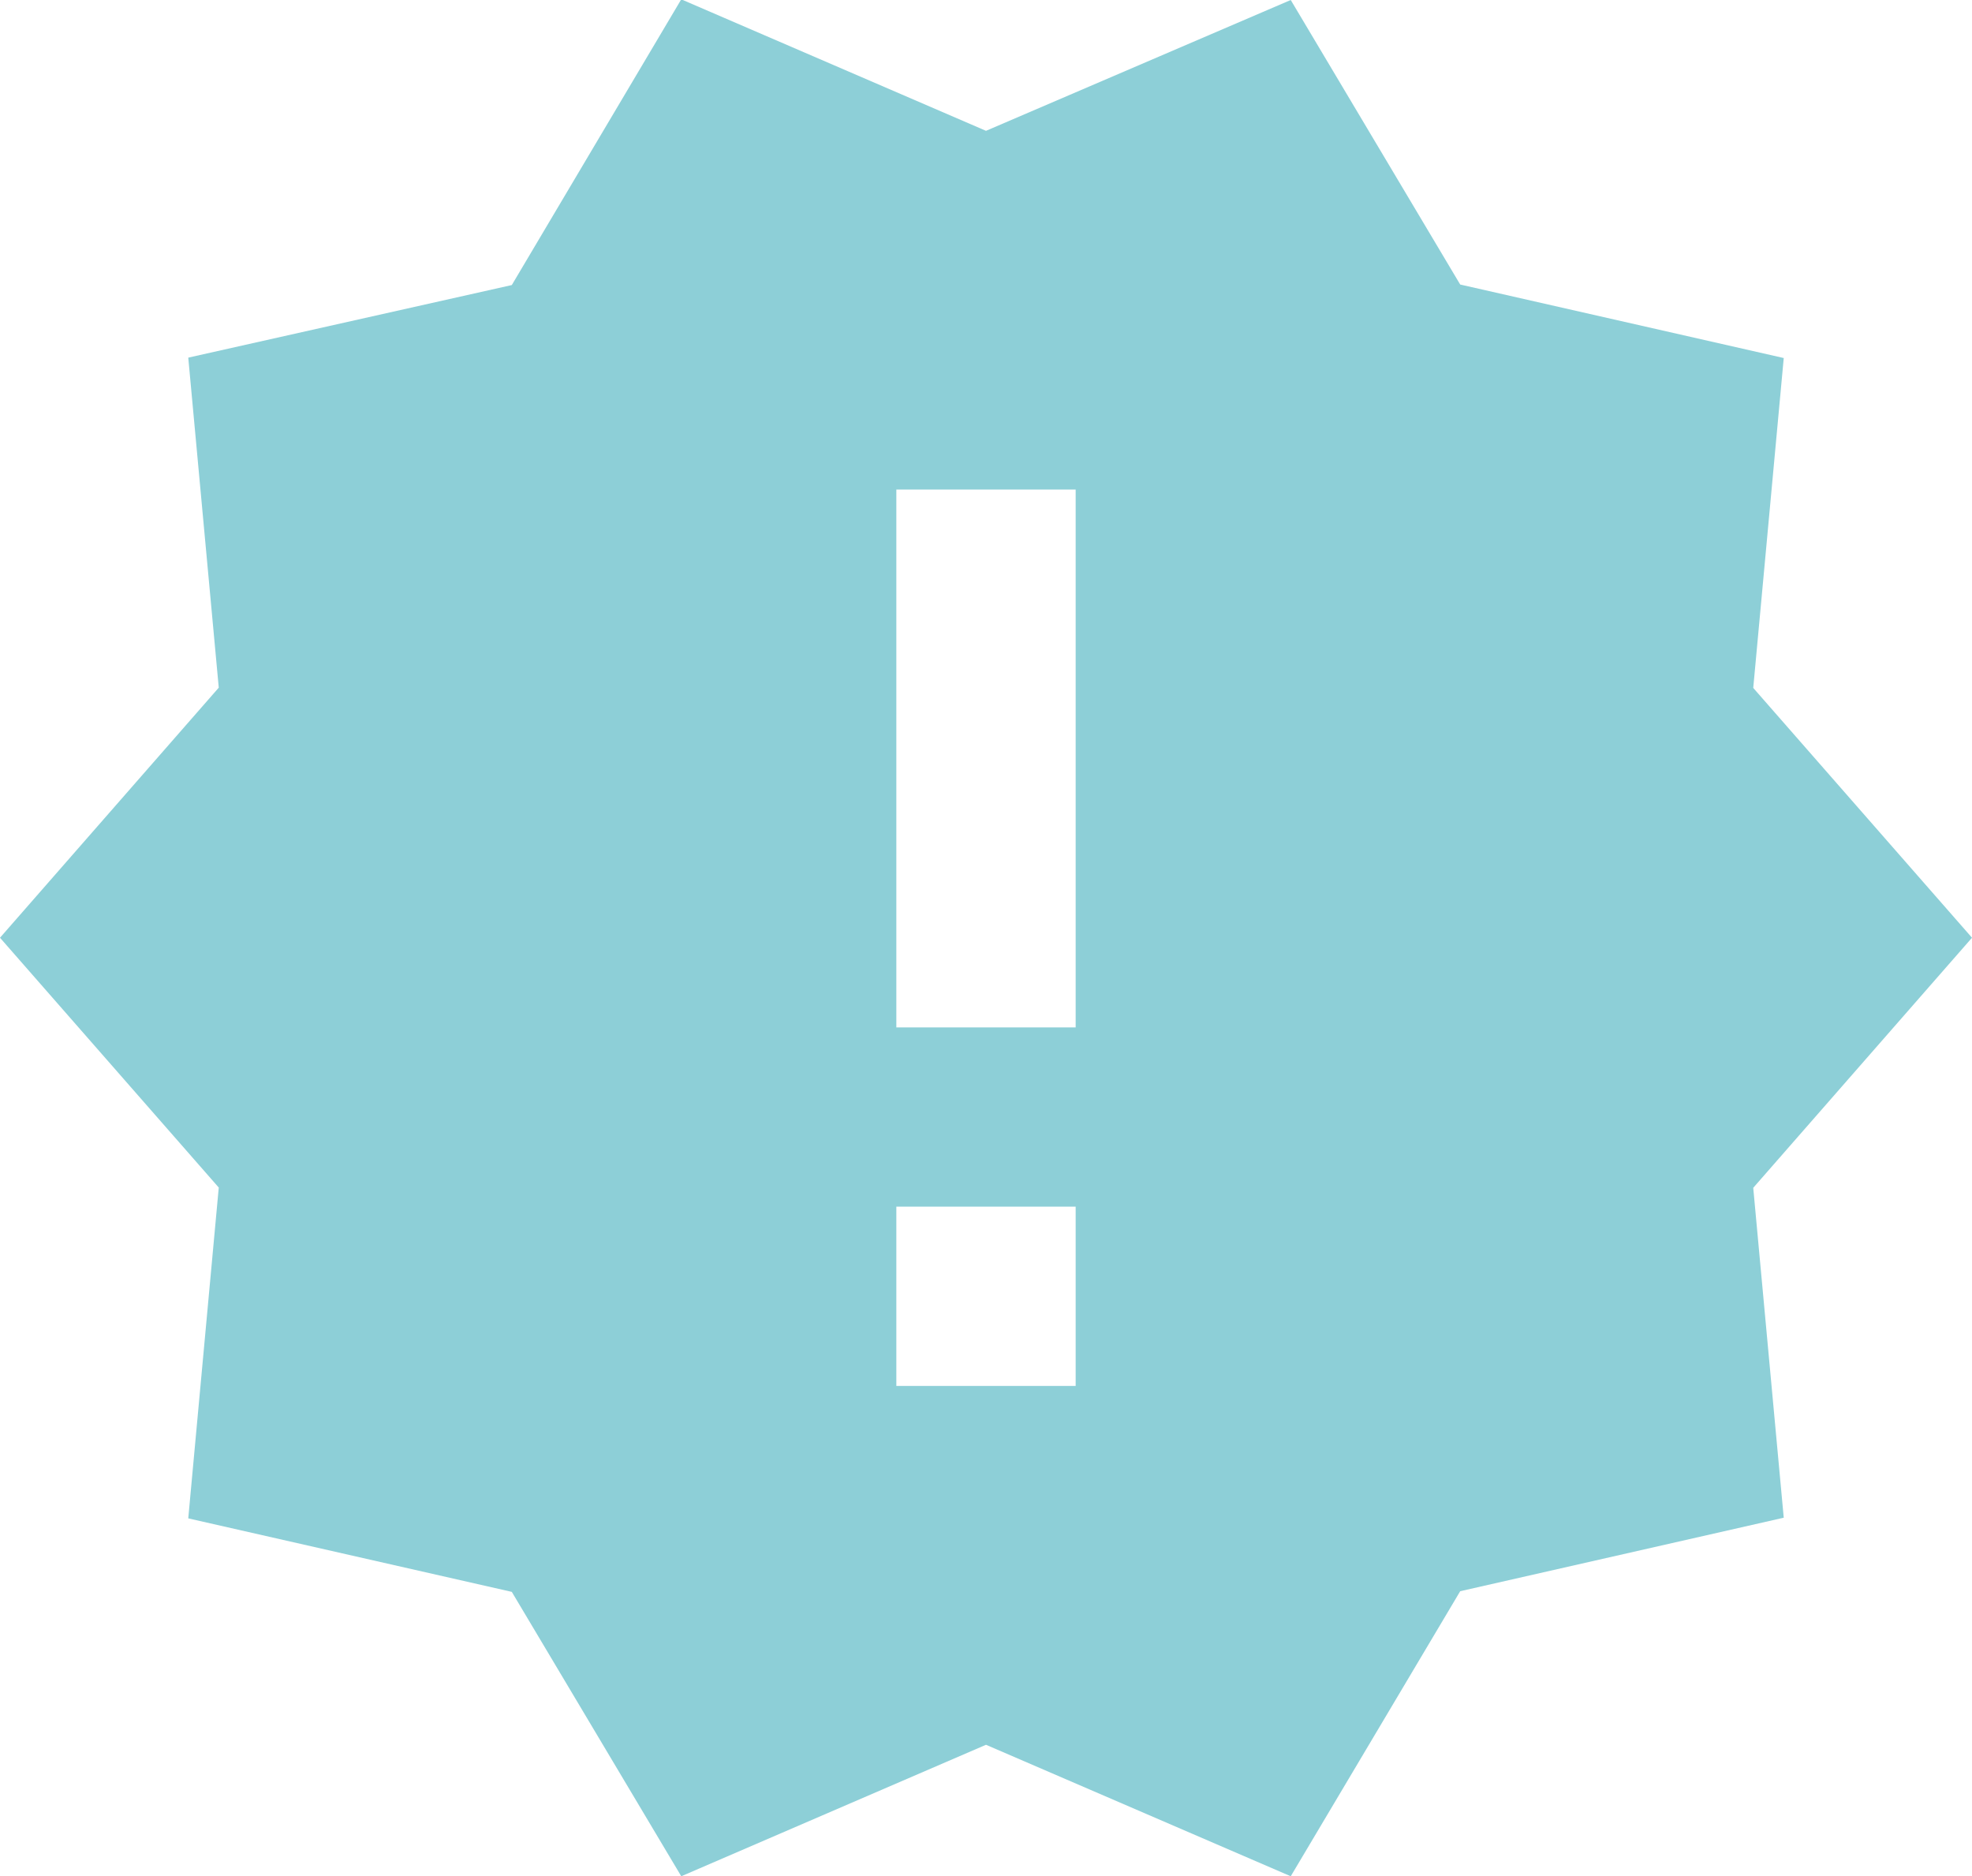 <svg xmlns="http://www.w3.org/2000/svg" width="15" height="14.27" viewBox="0 0 15 14.27">
  <path id="Icon_material-new-releases" data-name="Icon material-new-releases" d="M16.5,9.442l-1.664-1.9.232-2.509-2.461-.559L11.318,2.31,9,3.305l-2.318-1L5.393,4.478,2.932,5.03,3.164,7.54,1.5,9.442l1.664,1.9-.232,2.516,2.461.559L6.682,16.58l2.318-1,2.318,1,1.289-2.168,2.461-.559-.232-2.509ZM9.682,12.851H8.318V11.487H9.682Zm0-2.727H8.318V6.033H9.682Z" transform="translate(-1.5 -2.31)" fill="#8dcfd7"/>
</svg>
